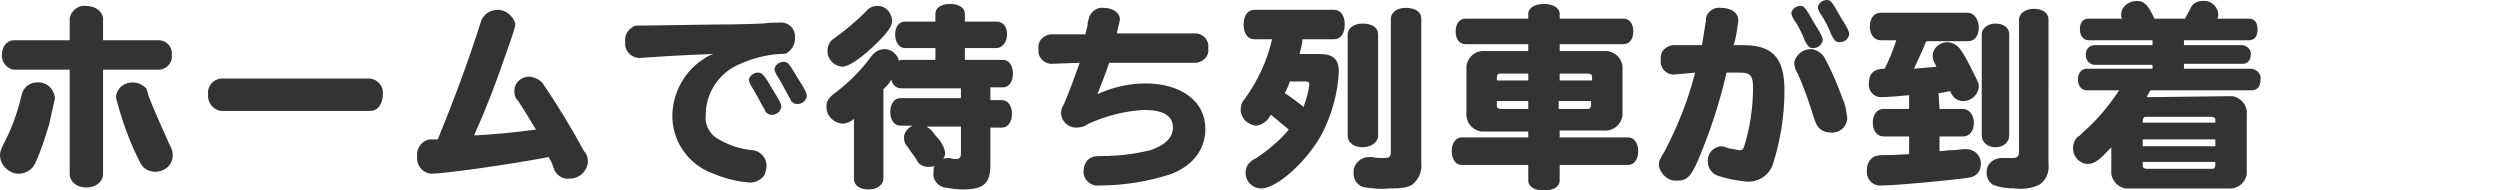 <?xml version="1.0" encoding="utf-8"?>
<!-- Generator: Adobe Illustrator 25.3.1, SVG Export Plug-In . SVG Version: 6.00 Build 0)  -->
<svg version="1.1" id="レイヤー_2" xmlns="http://www.w3.org/2000/svg" xmlns:xlink="http://www.w3.org/1999/xlink" x="0px"
	 y="0px" width="254.7px" height="19.4px" viewBox="0 0 254.7 19.4" style="enable-background:new 0 0 254.7 19.4;"
	 xml:space="preserve">
<style type="text/css">
	.st0{fill:#333333;}
</style>
<path id="パス_163019" class="st0" d="M7.1,4.1H1.4C0.7,4.1,0.2,4.8,0.2,5.5c0,0,0,0,0,0C0.1,6.3,0.7,7,1.4,7.1c0,0,0,0,0,0h5.7
	v10.6c0,0.8,0.7,1.4,1.7,1.4s1.7-0.6,1.7-1.4V7.1h5.8c0.7-0.1,1.3-0.7,1.2-1.5c0,0,0,0,0,0c0.1-0.7-0.4-1.4-1.2-1.5c0,0,0,0,0,0
	h-5.8V2c0-0.8-0.7-1.4-1.8-1.4C8,0.5,7.2,1.1,7.1,1.9c0,0,0,0,0,0L7.1,4.1z M3.7,8.4C3,8.4,2.3,9,2.2,9.7c-0.4,1.7-1,3.4-1.8,4.9
	C0.2,15,0,15.4,0,15.8c0,1,0.9,1.9,1.9,1.9c0.7,0,1.4-0.4,1.7-1.1C4.2,15.3,4.6,14,5,12.7c0.2-0.9,0.4-1.8,0.6-2.7
	C5.5,9,4.7,8.3,3.7,8.4C3.7,8.4,3.7,8.4,3.7,8.4z M13.5,8.4c-0.9,0-1.6,0.6-1.7,1.5c0.6,2.3,1.4,4.6,2.5,6.7
	c0.3,0.6,0.9,0.9,1.5,0.9c1,0,1.8-0.7,1.8-1.7c0,0,0,0,0,0c0-0.3-0.1-0.7-0.3-1c-0.5-1.1-1.7-3.8-2.2-5.1C15.1,9.5,15,9.3,14.9,9
	C14.5,8.6,14,8.4,13.5,8.4z M22.5,8c-0.8,0.1-1.4,0.8-1.3,1.6c0,0,0,0,0,0c-0.1,0.8,0.5,1.6,1.3,1.7c0,0,0,0,0,0h15.2
	c0.8,0,1.3-0.7,1.3-1.7c0.1-0.8-0.5-1.5-1.3-1.6c0,0,0,0,0,0H22.5z M43.8,14.2c-0.8,0.1-1.4,0.9-1.3,1.7c-0.1,0.9,0.5,1.7,1.4,1.8
	c0,0,0,0,0,0c1.3,0,7.8-0.9,12-1.7l0.1,0.2c0.2,0.3,0.3,0.6,0.4,0.9c0.2,0.7,0.9,1.2,1.6,1.1c1,0,1.8-0.7,1.9-1.7
	c0-0.4-0.1-0.8-0.4-1.1c-1.3-2.4-2.7-4.7-4.2-6.9C55,8.1,54.5,7.9,54,7.8c-0.9,0-1.6,0.6-1.6,1.5c0,0.4,0.1,0.7,0.4,1
	c0.4,0.6,0.6,0.9,1.8,2.9c-2.2,0.3-4.3,0.5-6.3,0.6c1.3-2.9,2.2-5.3,3.1-7.9c1-2.8,1.1-3.2,1.1-3.5C52.3,1.7,51.6,1,50.7,1
	C49.9,1,49.2,1.5,49,2.2c-1.3,4.1-2.8,8.1-4.4,12L43.8,14.2z M65.8,2.6c-1.2,0-1.2,0-1.4,0.2c-0.5,0.3-0.8,0.9-0.7,1.5
	c-0.1,0.8,0.5,1.5,1.3,1.6c0,0,0,0,0,0h0.2c1.4-0.1,4.4-0.3,7.5-0.4c-0.4,0.1-0.7,0.3-1,0.5c-1.9,1.2-3.1,3.3-3.2,5.6
	c-0.1,2.7,1.6,5.2,4.2,6.1c1.2,0.5,2.4,0.8,3.7,0.9c0.6,0,1.2-0.3,1.5-0.8c0.1-0.3,0.2-0.6,0.2-0.9c0-0.8-0.6-1.5-1.4-1.6
	c-1.4-0.1-2.7-0.6-3.8-1.3c-0.7-0.5-1.1-1.4-1-2.3c0-2.2,1.3-4.2,3.3-5.1c1.3-0.6,2.7-1,4.2-1.1c0.6,0,0.7,0,0.9-0.2
	c0.4-0.3,0.7-0.8,0.7-1.4c0-0.2,0-0.5-0.1-0.7c-0.2-0.6-0.9-1-1.5-0.9c-0.3,0-1,0-1.7,0.1c-0.3,0-2.2,0.1-5,0.1L65.8,2.6z M77.2,7.4
	c-0.4,0-0.8,0.3-0.9,0.7c0,0.2,0.1,0.4,0.2,0.6c0.4,0.6,0.9,1.6,1.3,2.3c0.1,0.1,0.1,0.2,0.2,0.4c0.2,0.2,0.4,0.3,0.6,0.3
	c0.5,0,0.9-0.3,1-0.8c0-0.3-0.2-0.7-0.9-1.8C77.8,7.5,77.6,7.4,77.2,7.4z M79.8,6.3c-0.4,0-0.8,0.3-0.9,0.7c0,0.2,0.1,0.4,0.2,0.6
	c0.4,0.6,0.9,1.6,1.3,2.3c0.1,0.1,0.1,0.2,0.2,0.4c0.2,0.2,0.4,0.3,0.6,0.3c0.5,0,0.9-0.3,1-0.8c0-0.3-0.2-0.7-0.9-1.8
	C80.4,6.5,80.3,6.3,79.8,6.3z M97.9,8.9v1.1h-6.2c-0.6,0-1,0.6-1,1.4c0,0.8,0.4,1.4,1,1.4H93c-0.5,0.2-0.9,0.7-0.9,1.2
	c0,0.4,0.1,0.7,0.4,1c0.3,0.5,0.6,0.8,0.9,1.3c0.2,0.5,0.7,0.7,1.2,0.7c0.2,0,0.4,0,0.6-0.1c-0.1,0.2-0.1,0.5-0.1,0.7
	c-0.1,0.7,0.4,1.3,1.1,1.5c0.6,0.1,1.3,0.2,1.9,0.2c2.1,0,2.8-0.6,2.8-2.5v-3.8h1.2c0.6,0,1-0.6,1-1.4c0-0.8-0.4-1.4-1-1.4h-1.2V8.9
	h1.3c0.6,0,1-0.6,1-1.4c0-0.8-0.4-1.4-1-1.4h-3.9V4.9h3.2c0.6,0,1.1-0.6,1.1-1.4c0-0.8-0.4-1.3-1.1-1.3h-3.2V1.4c0-0.6-0.6-1-1.5-1
	c-0.9,0-1.5,0.4-1.5,1v0.8h-3.1c-0.6,0-1,0.5-1,1.3s0.4,1.4,1,1.4h3.1v1.2h-3.4c-0.1,0-0.2,0-0.3,0.1C91.4,5.5,90.8,5,90.1,5
	c-0.5,0-1,0.3-1.3,0.7c-1.1,1.5-2.4,2.8-3.9,3.9c-0.6,0.5-0.7,0.8-0.7,1.3c0,0.9,0.7,1.6,1.6,1.7c0.4,0,0.9-0.2,1.2-0.5v6.1
	c0,0.7,0.6,1.1,1.5,1.1s1.5-0.5,1.5-1.1V9.1l0.1-0.1c0.3-0.3,0.5-0.5,0.7-0.9c0.1,0.5,0.5,0.9,1,0.9H97.9z M97.9,12.9v2.7
	c0,0.4-0.1,0.6-0.5,0.6c-0.2,0-0.4,0-0.6-0.1c-0.1,0-0.2,0-0.2,0c-0.2,0-0.3,0-0.5,0.1c0.1-0.2,0.2-0.4,0.2-0.6
	c-0.1-0.7-0.5-1.3-1-1.8c-0.4-0.6-0.6-0.7-0.9-0.9H97.9z M89.4,0.6c-0.5,0-0.9,0.2-1.2,0.6c-1,1-2.1,1.9-3.2,2.7
	c-0.5,0.3-0.7,0.8-0.7,1.3c0,0.8,0.6,1.5,1.5,1.6c0.6,0,1.7-0.7,3.1-2c1.4-1.3,2-2.1,2-2.7C90.8,1.2,90.2,0.6,89.4,0.6z M110,6.4
	c-0.5,1.4-1,2.8-1.6,4.2c-0.2,0.3-0.3,0.6-0.3,0.9c0,0.8,0.7,1.5,1.5,1.5c0,0,0,0,0,0c0.5,0,0.9-0.1,1.3-0.4
	c1.8-0.8,3.7-1.3,5.7-1.4c1.9,0,2.9,0.6,2.9,1.8c0,1-0.8,1.8-2.3,2.3c-1.6,0.4-3.3,0.6-5,0.6c-0.3,0-0.6,0-0.9,0.1
	c-0.6,0.2-0.9,0.8-0.9,1.4c-0.1,0.7,0.5,1.4,1.2,1.5c0.1,0,0.2,0,0.3,0c2.6,0,5.1-0.4,7.5-1.2c2.2-0.9,3.4-2.5,3.4-4.6
	c0-2.8-2.5-4.6-6.1-4.6c-1.7,0-3.4,0.4-4.9,1.1c0.4-1,0.8-2,1.2-3.2h8.9c0.7-0.1,1.3-0.7,1.2-1.4c0,0,0,0,0-0.1
	c0.1-0.7-0.4-1.4-1.2-1.5c0,0,0,0-0.1,0h-8l0-0.1c0.1-0.4,0.2-0.9,0.3-1.3c0-0.7-0.7-1.2-1.7-1.2c-0.7-0.1-1.4,0.5-1.5,1.2
	c0,0,0,0,0,0c-0.1,0.2-0.1,0.5-0.1,0.6l-0.2,0.8l0,0.1h-3.6c-0.7,0.1-1.3,0.7-1.2,1.4c0,0,0,0,0,0.1c-0.1,0.7,0.4,1.4,1.2,1.5
	c0,0,0,0,0.1,0L110,6.4z M132.4,5.5c0.1-0.4,0.3-1.1,0.3-1.5h3.2c0.7,0,1.1-0.6,1.1-1.5S136.6,1,135.9,1h-8.1
	c-0.7,0-1.1,0.6-1.1,1.5s0.4,1.5,1.1,1.5h1.8c-0.5,2.2-1.5,4.3-2.8,6.1c-0.3,0.3-0.4,0.7-0.4,1.1c0,0.8,0.7,1.5,1.5,1.6
	c0.5,0,1-0.3,1.3-0.7c0.1-0.1,0.1-0.2,0.3-0.4c0.6,0.5,1.2,1,1.8,1.5c-0.9,1.1-2.1,2.1-3.3,2.9c-0.2,0.1-0.4,0.2-0.5,0.3
	c-0.4,0.3-0.6,0.7-0.6,1.2c0,0.9,0.7,1.6,1.6,1.6c1.6,0,4.7-2.8,6.2-5.6c1-2,1.6-4.1,1.7-6.3c0-1.3-0.6-1.8-2-1.8L132.4,5.5z
	 M132.7,10.8c-0.5-0.4-1.3-1-1.8-1.3c0.2-0.4,0.4-0.8,0.5-1.2h1.6c0.3,0,0.4,0.1,0.4,0.3c-0.1,0.8-0.3,1.5-0.6,2.3L132.7,10.8z
	 M140.4,3.5c0-0.7-0.6-1.1-1.6-1.1c-0.9,0-1.5,0.5-1.5,1.1v10.3c0,0.7,0.6,1.2,1.5,1.2c0.9,0,1.6-0.5,1.6-1.2V3.5z M144.8,1.9
	c0-0.7-0.6-1.1-1.6-1.1c-0.9,0-1.5,0.5-1.5,1.1v13.6c0,0.5-0.2,0.6-0.7,0.6c-0.4,0-0.8,0-1.2-0.1c-0.1,0-0.2,0-0.3,0
	c-0.9,0-1.6,0.7-1.6,1.5c0,0.1,0,0.1,0,0.2c0,0.7,0.5,1.3,1.2,1.4c0.8,0.1,1.6,0.2,2.4,0.1c1.4,0,1.9-0.1,2.4-0.4
	c0.7-0.6,1-1.4,0.9-2.3V1.9z M158.9,5.2V4.5h6.5c0.6,0,1-0.5,1-1.3s-0.4-1.3-1-1.3h-6.5V1.4c0-0.6-0.7-1-1.6-1c-0.9,0-1.6,0.4-1.6,1
	v0.5h-6.4c-0.6,0-1,0.5-1,1.3s0.4,1.3,1,1.3h6.4v0.7h-4.3c-1-0.1-1.8,0.5-2,1.5c0,0.2,0,0.3,0,0.5v4.2c-0.1,1,0.5,1.8,1.5,2
	c0.2,0,0.3,0,0.5,0h4.3V14h-6.8c-0.6,0-1,0.6-1,1.4c0,0.8,0.4,1.4,1,1.4h6.8v1.6c0,0.6,0.6,1,1.6,1s1.6-0.4,1.6-1v-1.6h7
	c0.6,0,1-0.6,1-1.4c0-0.8-0.4-1.4-1-1.4h-7v-0.7h4.4c1,0.1,1.8-0.5,2-1.5c0-0.2,0-0.3,0-0.5V7.2c0.1-1-0.5-1.8-1.5-2
	c-0.2,0-0.3,0-0.5,0L158.9,5.2z M162.2,8.2h-3.3V7.5h2.9c0.2,0,0.4,0.1,0.4,0.3c0,0,0,0.1,0,0.1L162.2,8.2z M155.7,7.5v0.7h-3.2V7.9
	c0-0.2,0.1-0.4,0.3-0.4c0,0,0.1,0,0.1,0H155.7z M158.8,10.3h3.3v0.4c0,0.2-0.1,0.4-0.3,0.4c0,0-0.1,0-0.1,0h-2.9L158.8,10.3z
	 M155.7,10.3v0.8h-2.8c-0.2,0-0.4-0.1-0.4-0.3c0,0,0-0.1,0-0.1v-0.4H155.7z M172.7,7.4c-0.7,2.8-1.8,5.5-3.1,8
	c-0.5,0.8-0.6,1-0.6,1.5c0.2,0.9,1,1.6,1.9,1.5c1.1,0,1.5-0.5,2.6-3.3c1-2.5,1.8-5.1,2.4-7.7h1.4c1,0,1.3,0.3,1.3,1.5
	c0,2-0.3,4.1-0.9,6c-0.1,0.3-0.2,0.4-0.4,0.4c-0.1,0-0.1,0-0.2,0c-0.3-0.1-0.6-0.1-1-0.2c-0.3-0.1-0.5-0.2-0.8-0.2
	c-0.8,0.1-1.4,0.8-1.3,1.6c0,0.6,0.4,1.2,1,1.4c0.9,0.3,1.9,0.5,2.9,0.6c1.2,0.1,2.3-0.6,2.7-1.7c0.8-2.5,1.2-5,1.2-7.6
	c0-3.3-1.2-4.6-4.2-4.6h-1l0.1-0.2c0.2-0.8,0.3-1.5,0.4-2.3c0-0.8-0.7-1.3-1.8-1.3c-0.7-0.1-1.4,0.4-1.5,1.1c0,0.1,0,0.1,0,0.2
	c-0.1,0.6-0.2,1.2-0.4,2.5h-3c-0.7,0.1-1.3,0.7-1.2,1.4c0,0,0,0,0,0.1c-0.1,0.7,0.4,1.4,1.2,1.5c0,0,0,0,0.1,0L172.7,7.4z M184.5,5
	c-0.8,0-1.6,0.6-1.7,1.4c0,0.3,0.1,0.7,0.3,1c0.7,1.5,1.2,3,1.7,4.6c0.1,0.3,0.2,0.6,0.4,0.9c0.3,0.4,0.8,0.6,1.3,0.6
	c0.9,0.1,1.7-0.6,1.7-1.5c0,0,0,0,0,0c-0.1-0.7-0.2-1.4-0.5-2c-0.5-1.4-1.1-2.8-1.8-4.1C185.6,5.4,185,5,184.5,5z M183.4,0.6
	c-0.4,0-0.8,0.3-0.9,0.7c0,0.2,0.1,0.4,0.2,0.6c0.5,0.7,0.9,1.5,1.2,2.3c0.3,0.5,0.4,0.7,0.8,0.7c0.5,0,0.9-0.3,1-0.8
	c0-0.3-0.2-0.7-0.9-1.8C183.9,0.7,183.8,0.6,183.4,0.6z M186.1,0c-0.4,0-0.8,0.3-0.9,0.7c0,0.2,0.1,0.4,0.2,0.6
	c0.5,0.7,0.9,1.5,1.2,2.3c0.3,0.5,0.4,0.7,0.8,0.7c0.5,0,0.9-0.3,1-0.8c0-0.3-0.2-0.7-0.9-1.8C186.6,0.1,186.5,0,186.1,0z
	 M197.5,9.5l0.6-0.1c0.4-0.1,0.4-0.1,0.6-0.1c0.2,0.6,0.7,1,1.3,1c0.8,0,1.5-0.6,1.6-1.4c0,0,0,0,0,0c0-0.4,0-0.4-0.6-1.6
	c-0.4-0.8-0.8-1.6-1.3-2.3c-0.3-0.4-0.8-0.7-1.3-0.7c-0.8,0-1.5,0.6-1.5,1.4c0,0.3,0.1,0.6,0.3,0.9c0,0.1,0.1,0.2,0.1,0.2L195,7
	c0.3-0.7,0.9-1.9,1.2-2.7l0.1-0.1h4.2c0.7,0,1.1-0.6,1.1-1.4c0-0.8-0.5-1.5-1.1-1.5h-8.9c-0.7,0-1.1,0.6-1.1,1.4
	c0,0.9,0.5,1.4,1.1,1.4h1.6c-0.3,0.9-0.8,2.2-1.2,2.9c-1.1,0-1.6,0.5-1.6,1.5c-0.1,0.7,0.5,1.4,1.2,1.4c0.1,0,0.2,0,0.2,0
	c0.3,0,1.7-0.1,2.7-0.2v1.4h-2.6c-0.7,0-1.1,0.6-1.1,1.4c0,0.9,0.5,1.4,1.1,1.4h2.6v1.8c-1.6,0.1-1.7,0.1-2.4,0.1
	c-0.3,0-0.7,0-1,0.1c-0.6,0.2-0.9,0.8-0.9,1.4c-0.1,0.8,0.4,1.5,1.2,1.6c0.1,0,0.2,0,0.3,0c1.5,0,7.7-0.6,8.9-0.8
	c0.7-0.1,1.2-0.6,1.2-1.3c0.1-0.8-0.5-1.5-1.3-1.6c-0.1,0-0.2,0-0.2,0c-0.1,0-0.2,0-0.3,0c-0.8,0.1-0.9,0.1-1.1,0.1
	c-0.7,0-0.7,0.1-1.3,0.1v-1.5h2.4c0.7,0,1.1-0.6,1.1-1.4c0-0.8-0.5-1.4-1.1-1.4h-2.4L197.5,9.5z M204.7,3.5c0-0.7-0.6-1.1-1.4-1.1
	s-1.4,0.5-1.4,1.1v10.3c0,0.7,0.6,1.2,1.4,1.2s1.4-0.5,1.4-1.2V3.5z M208.7,2c0-0.7-0.6-1.1-1.5-1.1s-1.5,0.5-1.5,1.1v13.5
	c0,0.4-0.2,0.6-0.6,0.6c-0.2,0-0.7,0-1,0h-0.2c-0.8,0-1.5,0.6-1.5,1.4c0,0,0,0.1,0,0.1c0,0.5,0.2,0.9,0.6,1.2
	c0.7,0.3,1.5,0.4,2.3,0.4c0.8,0.1,1.7,0,2.5-0.4c0.7-0.5,1-1.3,0.9-2.1V2z M218.7,9.9l0.2-0.4l0.2-0.3h10.3c0.6,0,0.9-0.4,0.9-1.1
	c0.1-0.5-0.3-1-0.9-1.1c0,0,0,0-0.1,0h-6.8V6.5h6c0.5,0,0.8-0.4,0.8-0.9c0,0,0,0,0,0c0.1-0.5-0.3-0.9-0.8-1c0,0,0,0,0,0h-6V4.1h6.6
	c0.6,0,0.9-0.4,0.9-1.1s-0.3-1.1-0.9-1.1h-3.2c0.1-0.2,0.1-0.3,0.1-0.5c-0.1-0.8-0.8-1.4-1.6-1.3c-0.6,0-1.1,0.3-1.3,0.9
	c-0.2,0.3-0.4,0.8-0.5,0.9h-3.1c-0.7-1.5-1.1-1.8-1.8-1.8c-0.8,0-1.5,0.5-1.6,1.3c0,0.2,0,0.4,0.1,0.5h-3.4c-0.6,0-0.9,0.4-0.9,1.1
	s0.4,1.1,0.9,1.1h6.5v0.5h-5.9c-0.5,0-0.9,0.4-0.9,0.9c0,0,0,0,0,0.1c0,0.5,0.3,0.9,0.8,1c0,0,0,0,0.1,0h5.9V7h-6.7
	c-0.5,0-0.9,0.4-0.9,1.1s0.4,1.1,0.9,1.1h3.3c-1,1.5-2.2,3-3.6,4.2c-0.5,0.5-0.5,0.5-0.6,0.5c-0.3,0.3-0.5,0.7-0.5,1.2
	c0,0.9,0.7,1.6,1.5,1.6c0.7,0,1.2-0.4,2.4-1.7v2.3c-0.1,0.9,0.5,1.7,1.4,1.9c0.2,0,0.3,0,0.5,0h10c0.9,0.1,1.7-0.5,1.9-1.4
	c0-0.2,0-0.3,0-0.5v-5.6c0.1-0.9-0.5-1.7-1.4-1.9c-0.2,0-0.3,0-0.5,0L218.7,9.9z M225.7,12.5h-7.4v-0.2c0-0.2,0.1-0.4,0.3-0.4
	c0,0,0.1,0,0.1,0h6.6c0.2,0,0.4,0.1,0.4,0.3c0,0,0,0.1,0,0.1V12.5z M225.7,14.2v0.7h-7.4v-0.7H225.7z M218.3,16.5h7.4v0.3
	c0,0.2-0.1,0.4-0.3,0.4c0,0-0.1,0-0.1,0h-6.6c-0.2,0-0.4-0.1-0.4-0.3c0,0,0-0.1,0-0.1V16.5z"/>
</svg>
